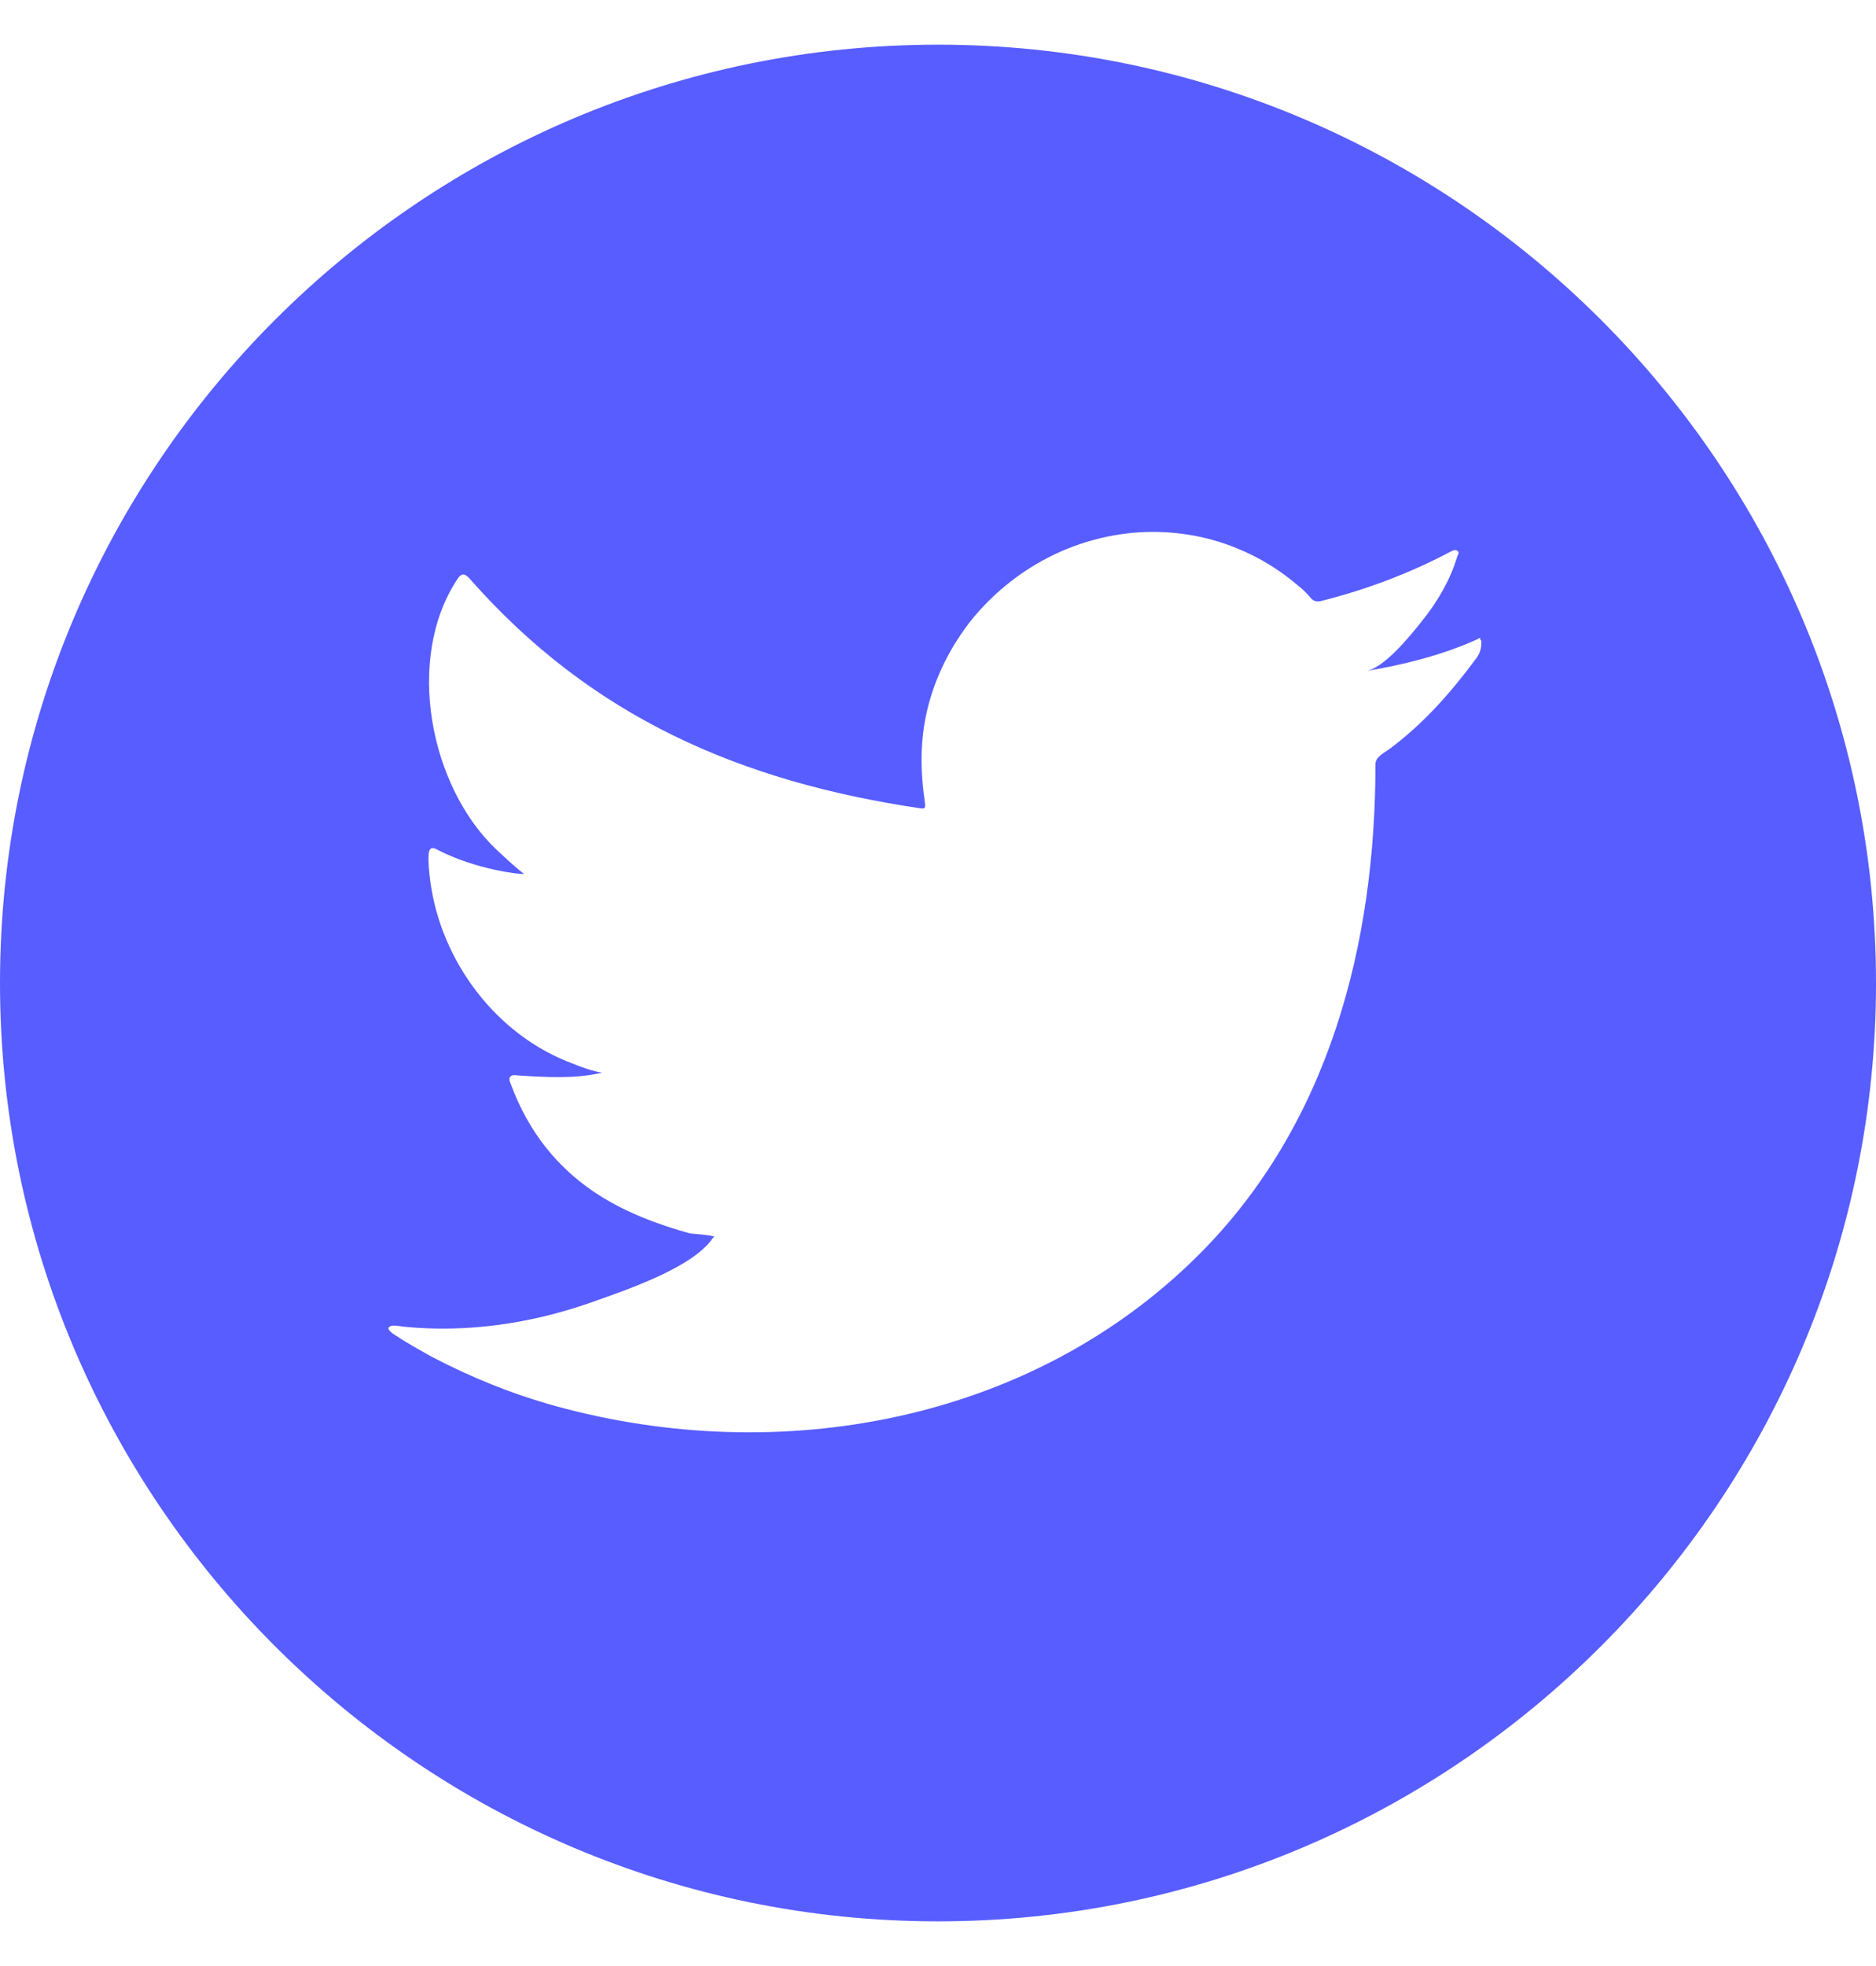 <svg width="21" height="22" viewBox="0 0 21 22" fill="none" xmlns="http://www.w3.org/2000/svg">
<path d="M10.5 0.5C4.71 0.5 0 5.21 0 11C0 16.79 4.71 21.5 10.5 21.5C16.29 21.5 21 16.79 21 11C21 5.21 16.29 0.5 10.5 0.5ZM16.582 7.177C16.582 7.206 16.587 7.288 16.523 7.37C16.237 7.755 15.934 8.099 15.549 8.385C15.49 8.426 15.397 8.473 15.397 8.549C15.397 10.568 14.877 12.593 13.407 14.053C11.527 15.92 8.714 16.422 6.216 15.733C5.732 15.599 5.27 15.412 4.827 15.179C4.681 15.097 4.535 15.016 4.395 14.922C4.36 14.893 4.331 14.864 4.36 14.846C4.389 14.829 4.412 14.829 4.523 14.846C5.224 14.916 5.942 14.811 6.607 14.578C6.969 14.449 7.751 14.193 7.979 13.854C7.984 13.848 7.99 13.848 7.996 13.837C7.903 13.813 7.815 13.813 7.722 13.802C7.045 13.609 6.134 13.265 5.714 12.121C5.685 12.056 5.714 12.021 5.784 12.033C6.344 12.074 6.543 12.045 6.741 12.004C6.63 11.986 6.519 11.945 6.42 11.905C5.556 11.589 4.932 10.755 4.815 9.85C4.803 9.745 4.792 9.658 4.798 9.558C4.803 9.494 4.833 9.471 4.891 9.506C5.329 9.733 5.825 9.786 5.866 9.78C5.755 9.693 5.656 9.599 5.556 9.506C4.815 8.805 4.529 7.375 5.119 6.482C5.165 6.412 5.2 6.412 5.259 6.477C6.619 8.023 8.288 8.747 10.302 9.045C10.354 9.051 10.36 9.045 10.354 8.986C10.302 8.63 10.296 8.286 10.383 7.93C10.471 7.568 10.646 7.224 10.879 6.932C11.107 6.652 11.393 6.418 11.714 6.249C12.035 6.08 12.391 5.981 12.747 5.957C13.121 5.934 13.494 5.992 13.838 6.132C14.101 6.237 14.335 6.383 14.551 6.57C14.597 6.605 14.638 6.652 14.679 6.698C14.708 6.728 14.737 6.733 14.778 6.728C15.292 6.599 15.776 6.418 16.249 6.167C16.272 6.156 16.29 6.15 16.313 6.161C16.337 6.179 16.325 6.202 16.313 6.226C16.232 6.5 16.08 6.751 15.899 6.973C15.782 7.119 15.49 7.481 15.286 7.51C15.706 7.44 16.132 7.335 16.523 7.16C16.576 7.136 16.57 7.125 16.57 7.16C16.582 7.165 16.582 7.171 16.582 7.177Z" fill="#575DFF"/>
</svg>
